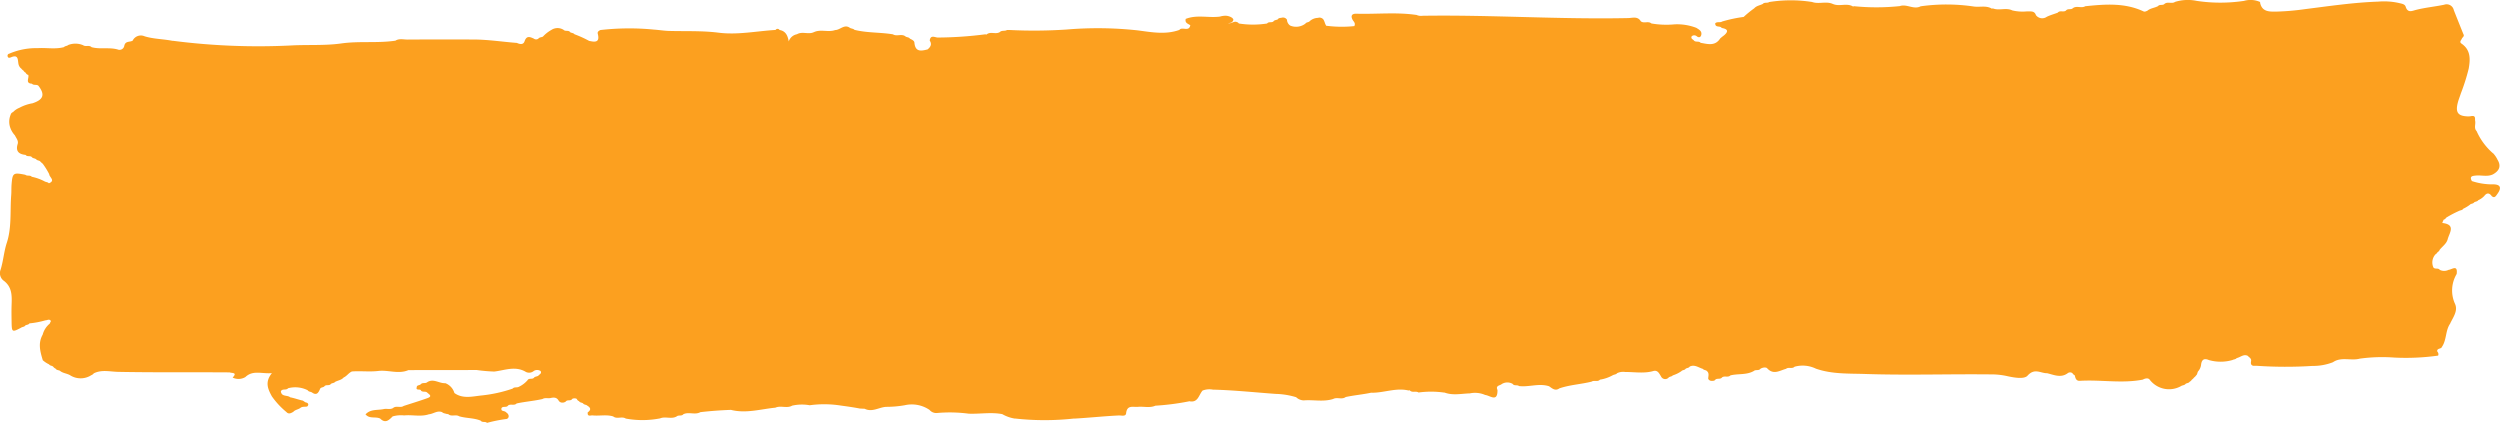 <svg xmlns="http://www.w3.org/2000/svg" xmlns:xlink="http://www.w3.org/1999/xlink" width="434.048" height="73.428" viewBox="0 0 434.048 73.428">
  <defs>
    <clipPath id="clip-path">
      <rect id="Rectangle_1505" data-name="Rectangle 1505" width="434.048" height="73.428" fill="#fca01f"/>
    </clipPath>
  </defs>
  <g id="Group_2197" data-name="Group 2197" transform="translate(0 0)">
    <g id="Group_2062" data-name="Group 2062" transform="translate(0 0)" clip-path="url(#clip-path)">
      <path id="Path_6087" data-name="Path 6087" d="M427.405,6.774c-.16.255-.422.534-.051.789,1.613,1.105,1.554,2.679,1.261,4.352a34.529,34.529,0,0,1-1.354,4.276c-.167.535-.386,1.054-.529,1.595-.469,1.772.028,2.406,1.879,2.426a3.846,3.846,0,0,0,.551-.071c.725-.065.5.5.575.877.111.579-.257,1.229.252,1.75a10.965,10.965,0,0,0,2.836,3.84l0-.028a4.472,4.472,0,0,1,.784,1.135l-.016-.024c.716,1.148.326,1.964-.754,2.574l.042-.022c-.97.506-2.009.14-3.012.236-.632.06-1.168.122-.7.965l-.005-.006a11.3,11.3,0,0,0,3.547.572c1.306-.044,1.743.478.883,1.659l.016-.021c-.276.376-.512.888-1.07.33l.051.039c-.42-.563-.842-.553-1.267-.006l.041-.039a3.24,3.24,0,0,1-1.123.8l.031-.021c-.171.284-.535.211-.748.417l.017-.011c-.186.245-.542.171-.737.4h0a6.3,6.3,0,0,1-1.173.7l.035-.025c-.166.309-.527.243-.767.41l.033-.023a18.876,18.876,0,0,0-2.232,1.174l.016-.011a.926.926,0,0,1-.431.363l-.018-.031c-.066.213-.3.595-.193.607,2.366.28,1.167,1.739.889,2.816-.2.786-.936,1.25-1.42,1.867l.039-.034a.888.888,0,0,1-.386.421l.027-.028a1.218,1.218,0,0,1-.389.407l.015-.02a2.1,2.1,0,0,0-.356,2.3l0,0c.293.349.841.008,1.112.419l-.026-.022a1.69,1.69,0,0,0,1.554-.006l-.026.016c.62-.077,1.623-.957,1.42.692l.025-.025a5.582,5.582,0,0,0-.314,5.234c.547,1.2-.331,2.326-.845,3.412l.046-.047c-.917,1.237-.611,2.933-1.526,4.171l.049-.044c-.151.3-.529.222-.73.441l0-.008a.311.311,0,0,0-.086.281q.034.145.071.145l-.014-.014a.6.6,0,0,1,.1.646,40.347,40.347,0,0,1-7.6.34,28.622,28.622,0,0,0-6.008.187c-1.535.417-3.236-.387-4.689.647l.036-.025a9.4,9.4,0,0,1-3.56.641,73.849,73.849,0,0,1-9.708-.024c-.188,0-.381,0-.568,0a.509.509,0,0,1-.389-.312,1.322,1.322,0,0,1,.014-.5c.086-.493-.36-.643-.593-.932l.021.02c-.742-.368-1.289.269-1.937.385l.026-.018c-.193.271-.537.221-.784.376l.042-.021a7.361,7.361,0,0,1-4.06.018l.03.019c-.761-.34-1.281-.255-1.422.72a2.082,2.082,0,0,1-.493,1.178l.01-.015c-.2.216-.137.576-.4.762l.025-.027a1.481,1.481,0,0,1-.382.4l.016-.016a1.515,1.515,0,0,1-.4.386l.023-.022a.989.989,0,0,1-.418.383l.038-.039c-.162.3-.531.225-.748.425l.02-.013c-.2.253-.541.2-.78.372l.034-.02a4.232,4.232,0,0,1-5.493-1.125c-.271-.318-.8-.2-1.2.033l.025-.014c-3.629.708-7.285-.018-10.924.208-.652.04-.786-.46-.887-.965v.02a1.11,1.11,0,0,1-.412-.386l.017.015a.668.668,0,0,0-.819-.017l.031-.023c-1.224.94-2.456.3-3.686.019l.025.017c-1.11,0-2.132-.945-3.359.425-.611.681-2.48.317-3.743.032A12.89,12.89,0,0,0,345.55,65c-7.248-.075-14.5.17-21.742-.071-2.823-.095-5.739.05-8.5-.913l.031.021a5.254,5.254,0,0,0-3.782-.363l.023-.015c-.42.455-1.07,0-1.508.39l.024-.014c-1.095.286-2.177,1.119-3.279-.092-.2-.224-.812-.165-1.2.106l.023-.015c-.3.381-.818.085-1.145.381l.03-.019c-1.276.747-2.747.443-4.1.781l.022-.014c-.418.452-1.069,0-1.5.393l.019-.01c-.309.361-.818.081-1.151.366l.027-.024c-.162.257-.42.234-.669.237a.635.635,0,0,1-.592-.354c-.011-.45.221-.94-.205-1.327h0c-.194-.229-.555-.152-.734-.409l.021.014c-.756-.215-1.444-.828-2.309-.4l.028-.027c-.16.3-.53.23-.75.426l.022-.015c-.178.259-.54.182-.735.41h0a5.456,5.456,0,0,1-1.509.736l.018-.012c-.185.249-.541.176-.738.4l0,0a.8.8,0,0,1-1.318-.243c-.3-.455-.542-1.1-1.309-.916l.025,0c-1.625.475-3.282.169-4.923.177a2.463,2.463,0,0,0-1.419.21l.029-.018c-.189.275-.536.221-.78.383l.034-.023a6.67,6.67,0,0,1-2.253.778l.032-.025c-.413.5-1.069.04-1.518.4l.034-.028c-1.849.457-3.773.545-5.589,1.166l.028-.019c-.743.558-1.272.014-1.834-.363l.019.015c-1.734-.565-3.477.176-5.213-.035l.03.024c-.323-.3-.855.014-1.139-.4l.035.019a1.841,1.841,0,0,0-1.936.014l.021-.015c-.307.3-1.127.227-.755,1.039.039,2.208-1.275.96-2.142.865a4.35,4.35,0,0,0-2.652-.274c-1.482.039-2.98.408-4.442-.16l.031.03a16.183,16.183,0,0,0-4.485-.024l.028.031c-.455-.361-1.092.062-1.531-.364l-.122-.064-.128.05c-2.189-.527-4.292.433-6.453.387l.025-.019c-1.482.327-3,.442-4.481.765l.028-.021c-.682.549-1.557-.048-2.258.391l.031-.025c-1.672.529-3.389.1-5.077.239a1.964,1.964,0,0,1-1.323-.549,13.184,13.184,0,0,0-3.565-.578c-3.631-.261-7.25-.654-10.889-.739a3.266,3.266,0,0,0-1.8.162l.019-.017c-.669.728-.772,2.151-2.255,1.882l.031-.024a43.09,43.09,0,0,1-5.959.782l.026-.019c-1,.464-2.057.124-3.083.222-.839.08-1.887-.387-2.051,1.125-.066.6-.825.348-1.283.371-2.574.125-5.137.4-7.709.548l.029-.023a46.739,46.739,0,0,1-10.371,0l.031.02a6.377,6.377,0,0,1-2.241-.8l.039.024c-1.936-.376-3.886,0-5.834-.08a24.866,24.866,0,0,0-5.517-.113,1.533,1.533,0,0,1-1.3-.572l.042.041a5.477,5.477,0,0,0-4.313-.823,18.582,18.582,0,0,1-3.235.282c-1.248.067-2.424.992-3.737.328-.286-.008-.571-.018-.857-.039-1.068-.209-2.145-.358-3.223-.505a18.541,18.541,0,0,0-5.454-.061,7.672,7.672,0,0,0-3.031.065l.03-.024c-.939.588-2.042-.076-3,.4l.029-.022c-2.584.256-5.144,1.057-7.772.365l.033.02c-1.761.063-3.517.191-5.268.394l.025-.016c-.944.565-2.042-.1-3,.387l.025-.019c-.3.39-.817.1-1.151.378l.036-.023c-.937.605-2.042-.062-3,.406l.031-.025a15.955,15.955,0,0,1-5.921.027l.023.013c-.687-.472-1.574.161-2.243-.413l.029.025c-1.177-.357-2.384-.053-3.569-.175-.326-.034-.94.282-.847-.511l-.053.02c.617-.406.652-.8-.016-1.194l.01.006c-.207-.213-.562-.144-.748-.4l.02.014c-.214-.2-.6-.118-.735-.446l.042.046a.651.651,0,0,1-.418-.4l.028.018a.83.83,0,0,0-.855,0l.035-.025c-.252.446-.817.087-1.1.439l.009,0a.953.953,0,0,1-.688.212.725.725,0,0,1-.591-.367c-.34-.58-.86-.555-1.412-.424-.471.088-.979-.109-1.422.189l.029-.019c-1.481.336-3,.449-4.482.767l.028-.024c-.419.481-1.07.035-1.521.388l.03-.027c-.271.435-.817.1-1.132.416l.023,0a.322.322,0,0,0,0,.423l-.027.008c.238.17.574.124.782.361l-.015-.007c.724.445.493,1.178-.051,1.173a25.531,25.531,0,0,0-3.262.662l.019.012c-.3-.331-.851,0-1.123-.417l.029.024c-1.2-.5-2.519-.4-3.745-.763l.027.021c-.577-.41-1.326.093-1.895-.364l-.1-.067-.119.034c-.292-.118-.632-.109-.882-.34l.009,0c-.828-.339-1.5.281-2.266.365l.005-.01c-1.424.491-2.892.066-4.334.21a5.282,5.282,0,0,0-1.988.166l.019-.025c-.643.638-1.276,1.335-2.2.4l.015.01c-.821-.413-1.929.126-2.6-.8l.065.046c.87-.934,2.085-.663,3.15-.9.526-.119,1.1.133,1.616-.182l-.025.017c.55-.5,1.313.034,1.88-.391l-.024.016c1.374-.448,2.757-.866,4.118-1.354.961-.345.29-.657-.033-.97l.018.014c-.312-.32-.85,0-1.131-.406l.032.018c-.123-.333-1.052.143-.677-.689l-.077.055c.145-.317.525-.235.735-.442l-.019.011c.306-.363.818-.076,1.146-.372l-.03.02c1.088-.722,2.093.233,3.149.158a2.6,2.6,0,0,1,1.58,1.71c1.45,1.049,3.122.594,4.624.435a24.147,24.147,0,0,0,5.508-1.206l-.023.015c.3-.377.817-.092,1.153-.371l-.029.027a4.54,4.54,0,0,0,1.506-1.166l-.031.018c.278-.4.819-.068,1.117-.411l-.011,0c.209-.23.545-.183.779-.36l-.022.019c.18-.253.648-.369.387-.832v.009a1.089,1.089,0,0,0-1.185,0l.029-.018a1.255,1.255,0,0,1-1.393.178c-1.84-1.1-3.679-.271-5.493-.063a28.137,28.137,0,0,1-3.1-.275c-3.94.044-7.881-.013-11.821.033-1.714.734-3.469-.071-5.212.139-1.505.181-3.044-.028-4.565.086-.571.227-.89.815-1.457,1.051l.023-.017c-.393.464-1,.512-1.494.775l.016-.01c-.2.244-.543.189-.77.376l.026-.016c-.284.391-.819.067-1.122.4l.014-.007c-.191.238-.543.165-.739.393h0c-.289.662-.571,1.341-1.464.687l.035.023c-.242-.164-.607-.1-.766-.416l.028.031a4.809,4.809,0,0,0-3.435-.352l.025-.024c-.311.445-.979.02-1.266.541.1,1.04,1.164.6,1.634,1.075l-.029-.026c.683.133,1.341.365,2.014.536.327.018.509.354.829.384a.41.41,0,0,1,.308.3.445.445,0,0,1-.2.381c-.362.083-.758-.024-1.1.194l.028-.028c-.381.364-.973.354-1.329.764-.4.222-.8.465-1.2.02a13.752,13.752,0,0,1-2.52-2.716c-.676-1.246-1.26-2.468.011-4.03-1.773.15-3.3-.567-4.6.677a2.309,2.309,0,0,1-2.218.095c.883-.923-.11-.74-.526-.9-6.443-.048-12.883.034-19.319-.09-1.446-.028-2.866-.43-4.256.25h0a1.133,1.133,0,0,1-.443.333l.048-.039a3.407,3.407,0,0,1-3.682.071l.01,0c-.577-.358-1.311-.356-1.842-.821l.036.025c-.251-.149-.613-.083-.771-.409l.04.045a1.082,1.082,0,0,1-.441-.339l0,0c-.2-.226-.567-.145-.731-.428l.031.021A4.58,4.58,0,0,1,7.4,62.517l.028.019c-.451-1.488-.869-2.976,0-4.463l-.018.028a3.714,3.714,0,0,1,1.172-1.87l.017.034c.064-.187.175-.352.246-.527-.281-.444-.647-.109-.971-.12a14.969,14.969,0,0,1-2.767.526l.026-.029c-.168.305-.529.24-.767.41L4.4,56.5c-.174.288-.534.222-.761.409l.023-.016c-1.528.82-1.616.779-1.646-.854-.019-1.058-.037-2.118,0-3.174.061-1.581.07-3.092-1.416-4.163A1.629,1.629,0,0,1,.1,46.833C.581,45.3.675,43.7,1.18,42.156c.876-2.675.549-5.524.767-8.294.047-.595.013-1.226.062-1.84.161-2.009.293-2.1,2.4-1.674l-.029-.018c.326.3.836.013,1.145.369l-.016-.008a8.3,8.3,0,0,1,2.231.8l-.033-.021c.242.164.579.117.785.361l-.011,0c1.2-.479.1-1.05.062-1.579l.026.035A12.464,12.464,0,0,0,7.4,28.4l.013.017a4.429,4.429,0,0,1-.4-.358l0,0c-.188-.237-.545-.159-.73-.4l.015.01c-.215-.2-.558-.145-.76-.376l.01.005c-.294-.347-.848,0-1.112-.426l.028.025c-1.145-.112-1.795-.594-1.4-1.882.187-.6-.26-1.021-.468-1.507l.022.027a3.926,3.926,0,0,1-.757-1.158l.022.041a3.114,3.114,0,0,1,.01-2.6l-.038.054a.677.677,0,0,1,.407-.411l-.036.042a3.114,3.114,0,0,1,1.134-.785l-.037.022a7.276,7.276,0,0,1,2.241-.792l-.025.017c2.007-.622,2.336-1.532,1.119-3.088l.022.018c-.326-.3-.838-.012-1.145-.371l.018.008c-1.272-.062-.394-1.064-.668-1.562L4.868,13a.659.659,0,0,1-.42-.4l.033.034a.911.911,0,0,1-.415-.39l.026.026a1.5,1.5,0,0,1-.407-.379l.014.014a1.119,1.119,0,0,1-.362-.43l.039.045c-.477-.561.189-2.353-1.591-1.512l.028-.028c-.16.042-.325.127-.439-.088a.38.38,0,0,1,.177-.571l-.069.053A11.775,11.775,0,0,1,6.572,8.36c1.513-.1,3.043.229,4.544-.18l-.014.008c.2-.238.544-.175.756-.383l-.016.009a3.428,3.428,0,0,1,2.583.035l-.031-.023c.449.362,1.091-.073,1.518.379l-.023-.016c1.488.412,3.047-.019,4.54.4a.838.838,0,0,0,1.15-.632c.172-.874.945-.614,1.432-.885l0,.028A1.582,1.582,0,0,1,25.1,6.3c1.577.488,3.276.467,4.9.8l-.028-.025A115.654,115.654,0,0,0,50.416,7.9c2.957-.171,5.939.052,8.849-.358,3.129-.441,6.265-.019,9.37-.476l-.028.024c.68-.456,1.442-.214,2.161-.219,3.829-.027,7.659-.023,11.489-.009,2.507.009,4.988.4,7.482.591l-.025-.015c.52.245,1.138.384,1.358-.261.364-1.069.967-.757,1.631-.463L92.672,6.7a.665.665,0,0,0,.817,0l-.025.016c.2-.266.537-.225.8-.358l-.027.025A5.817,5.817,0,0,1,95.729,5.2l-.033.02a1.951,1.951,0,0,1,2.2-.007L97.866,5.2c.321.3.856-.014,1.138.4l-.033-.021c.239.169.585.116.778.38l-.023-.017a18.606,18.606,0,0,1,2.6,1.182L102.3,7.1c1.017.231,1.884.292,1.485-1.235-.095-.363.2-.519.468-.662l-.034.015a44,44,0,0,1,9.344-.076c.845.056,1.7.2,2.557.227,2.884.082,5.76-.059,8.655.308,3.288.417,6.595-.282,9.894-.478l-.022.026a.4.4,0,0,1,.71,0l-.025-.024c.887.159,1.4.7,1.605,2a1.863,1.863,0,0,1,1.44-1.257l-.029.015c.94-.576,2.042.1,2.992-.394l-.025.017c1.2-.562,2.529.091,3.741-.385l-.024.024c.865-.039,1.59-1.1,2.563-.358l-.034-.024c.249.151.58.111.792.35l-.014-.008c2.2.55,4.473.412,6.69.78L155,5.941c.689.467,1.579-.172,2.246.416l-.039-.023c.244.161.592.107.779.385l-.03-.021c.325.166.77.354.8.686.134,1.663,1.153,1.489,2.261,1.2L161,8.615c.555-.439.874-.934.382-1.625l.041.042c.121-1.038.929-.53,1.365-.514a66.8,66.8,0,0,0,8.311-.565.177.177,0,0,0,.255-.021c.693-.489,1.558.085,2.256-.374l-.019.011c.346-.354.86-.116,1.238-.359l.475,0a85.152,85.152,0,0,0,9.923-.087,64.092,64.092,0,0,1,12.324.154c2.377.31,4.83.786,7.226-.087l-.023.014c.479-.647,1.686.408,1.909-.836l-.008.012c-.4-.269-.985-.4-.787-1.1,1.938-.769,3.969-.137,5.939-.4a3.293,3.293,0,0,1,1.087-.144,2.151,2.151,0,0,1,.963.32.618.618,0,0,1,.286.379.693.693,0,0,1-.468.51,1.275,1.275,0,0,1-.346.056c.021,0-.128.011-.108,0a.458.458,0,0,0,.3.032c.422-.023.776-.392,1.223-.2a.6.6,0,0,1,.365.278l-.015-.031a15.76,15.76,0,0,0,4.907,0l-.027.027c.281-.421.818-.1,1.139-.4l-.027.02c.19-.278.535-.227.784-.379l-.031.027c.157-.281.447-.245.7-.3a.8.8,0,0,1,.907.351,1.274,1.274,0,0,0,.583,1.033l-.016-.013a2.651,2.651,0,0,0,2.661-.369l-.025.018c.177-.266.539-.191.74-.411l-.007,0a2.207,2.207,0,0,1,1.439-.58.854.854,0,0,1,.936.269c.234.348.273.789.526,1.13l.011-.03a20.637,20.637,0,0,0,4.848.059c.247-.553-.138-.781-.3-1.088-.389-.726-.1-1.084.638-1.062,3.481.106,6.971-.3,10.443.214l-.026-.023a1.8,1.8,0,0,0,1.08.166c11.908-.183,23.8.653,35.714.4.744-.016,1.643-.364,2.184.557l-.008-.006c.555.451,1.322-.106,1.865.4l-.023-.017a15.224,15.224,0,0,0,4.042.154,9.3,9.3,0,0,1,3.772.611l-.025-.015c.46.3,1.038.564.872,1.25-.11.455-.469.5-.831.187l.027.017a.669.669,0,0,0-.819-.006V6.244c-.3.489.22.583.4.843l-.019-.018c.324.3.839.01,1.143.376l-.019-.011c1.231.207,2.508.63,3.4-.745l-.023.017a7.574,7.574,0,0,1,.69-.56c.9-.765.573-1.126-.4-1.289-.251-.446-1.141.017-1.124-.81.351-.349.874-.05,1.241-.338l-.035.025a24.175,24.175,0,0,1,3.73-.793l-.019.021a17.627,17.627,0,0,1,1.871-1.527l-.021.015c.4-.457,1-.514,1.5-.768l-.02.011c.31-.364.817-.088,1.155-.362l-.037.024a23.7,23.7,0,0,1,7.4-.017l-.027-.023c1.209.488,2.538-.185,3.737.4L318.231.69c1.088.487,2.3-.177,3.383.378a.175.175,0,0,0,.253.006,38.994,38.994,0,0,0,7.932-.009l-.026.02c1.244-.5,2.5.688,3.739-.016l-.029.022a32.321,32.321,0,0,1,9.163.035c1.03.162,2.1-.2,3.082.321a.168.168,0,0,0,.248,0c1.11.468,2.346-.2,3.443.386l-.027-.021a7.653,7.653,0,0,0,2.522.165c.582.05,1.261-.172,1.553.617l-.034-.028a1.363,1.363,0,0,0,1.933.347h0c.615-.293,1.268-.479,1.906-.708l-.035.026c.39-.523,1.069-.021,1.492-.43l-.019.01c.312-.36.817-.086,1.155-.361l-.035.024c.669-.588,1.557.046,2.249-.413l-.029.02c3.426-.347,6.845-.63,10.11.9.227.106.476-.037.7-.13l-.036.018c.538-.463,1.263-.484,1.86-.809l-.023.014c.294-.38.819-.073,1.135-.39L375.772.7c.554-.493,1.313.039,1.88-.386l-.025.015A7.581,7.581,0,0,1,381.42.158,27.525,27.525,0,0,0,389.6.153a4.078,4.078,0,0,1,2.847.216l-.065.017c.29,1.737,1.7,1.637,2.877,1.628a42.765,42.765,0,0,0,4.967-.432c4.217-.529,8.424-1.155,12.68-1.3A11.949,11.949,0,0,1,416.4.5c.479.126,1.116.172,1.266.656.357,1.151,1.119.736,1.783.566,1.618-.415,3.281-.562,4.9-.9a1.273,1.273,0,0,1,1.682.951c.548,1.388,1.106,2.772,1.66,4.157.256.4-.223.552-.287.845" transform="translate(0 0)" fill="#fca01f"/>
    </g>
  </g>
</svg>
